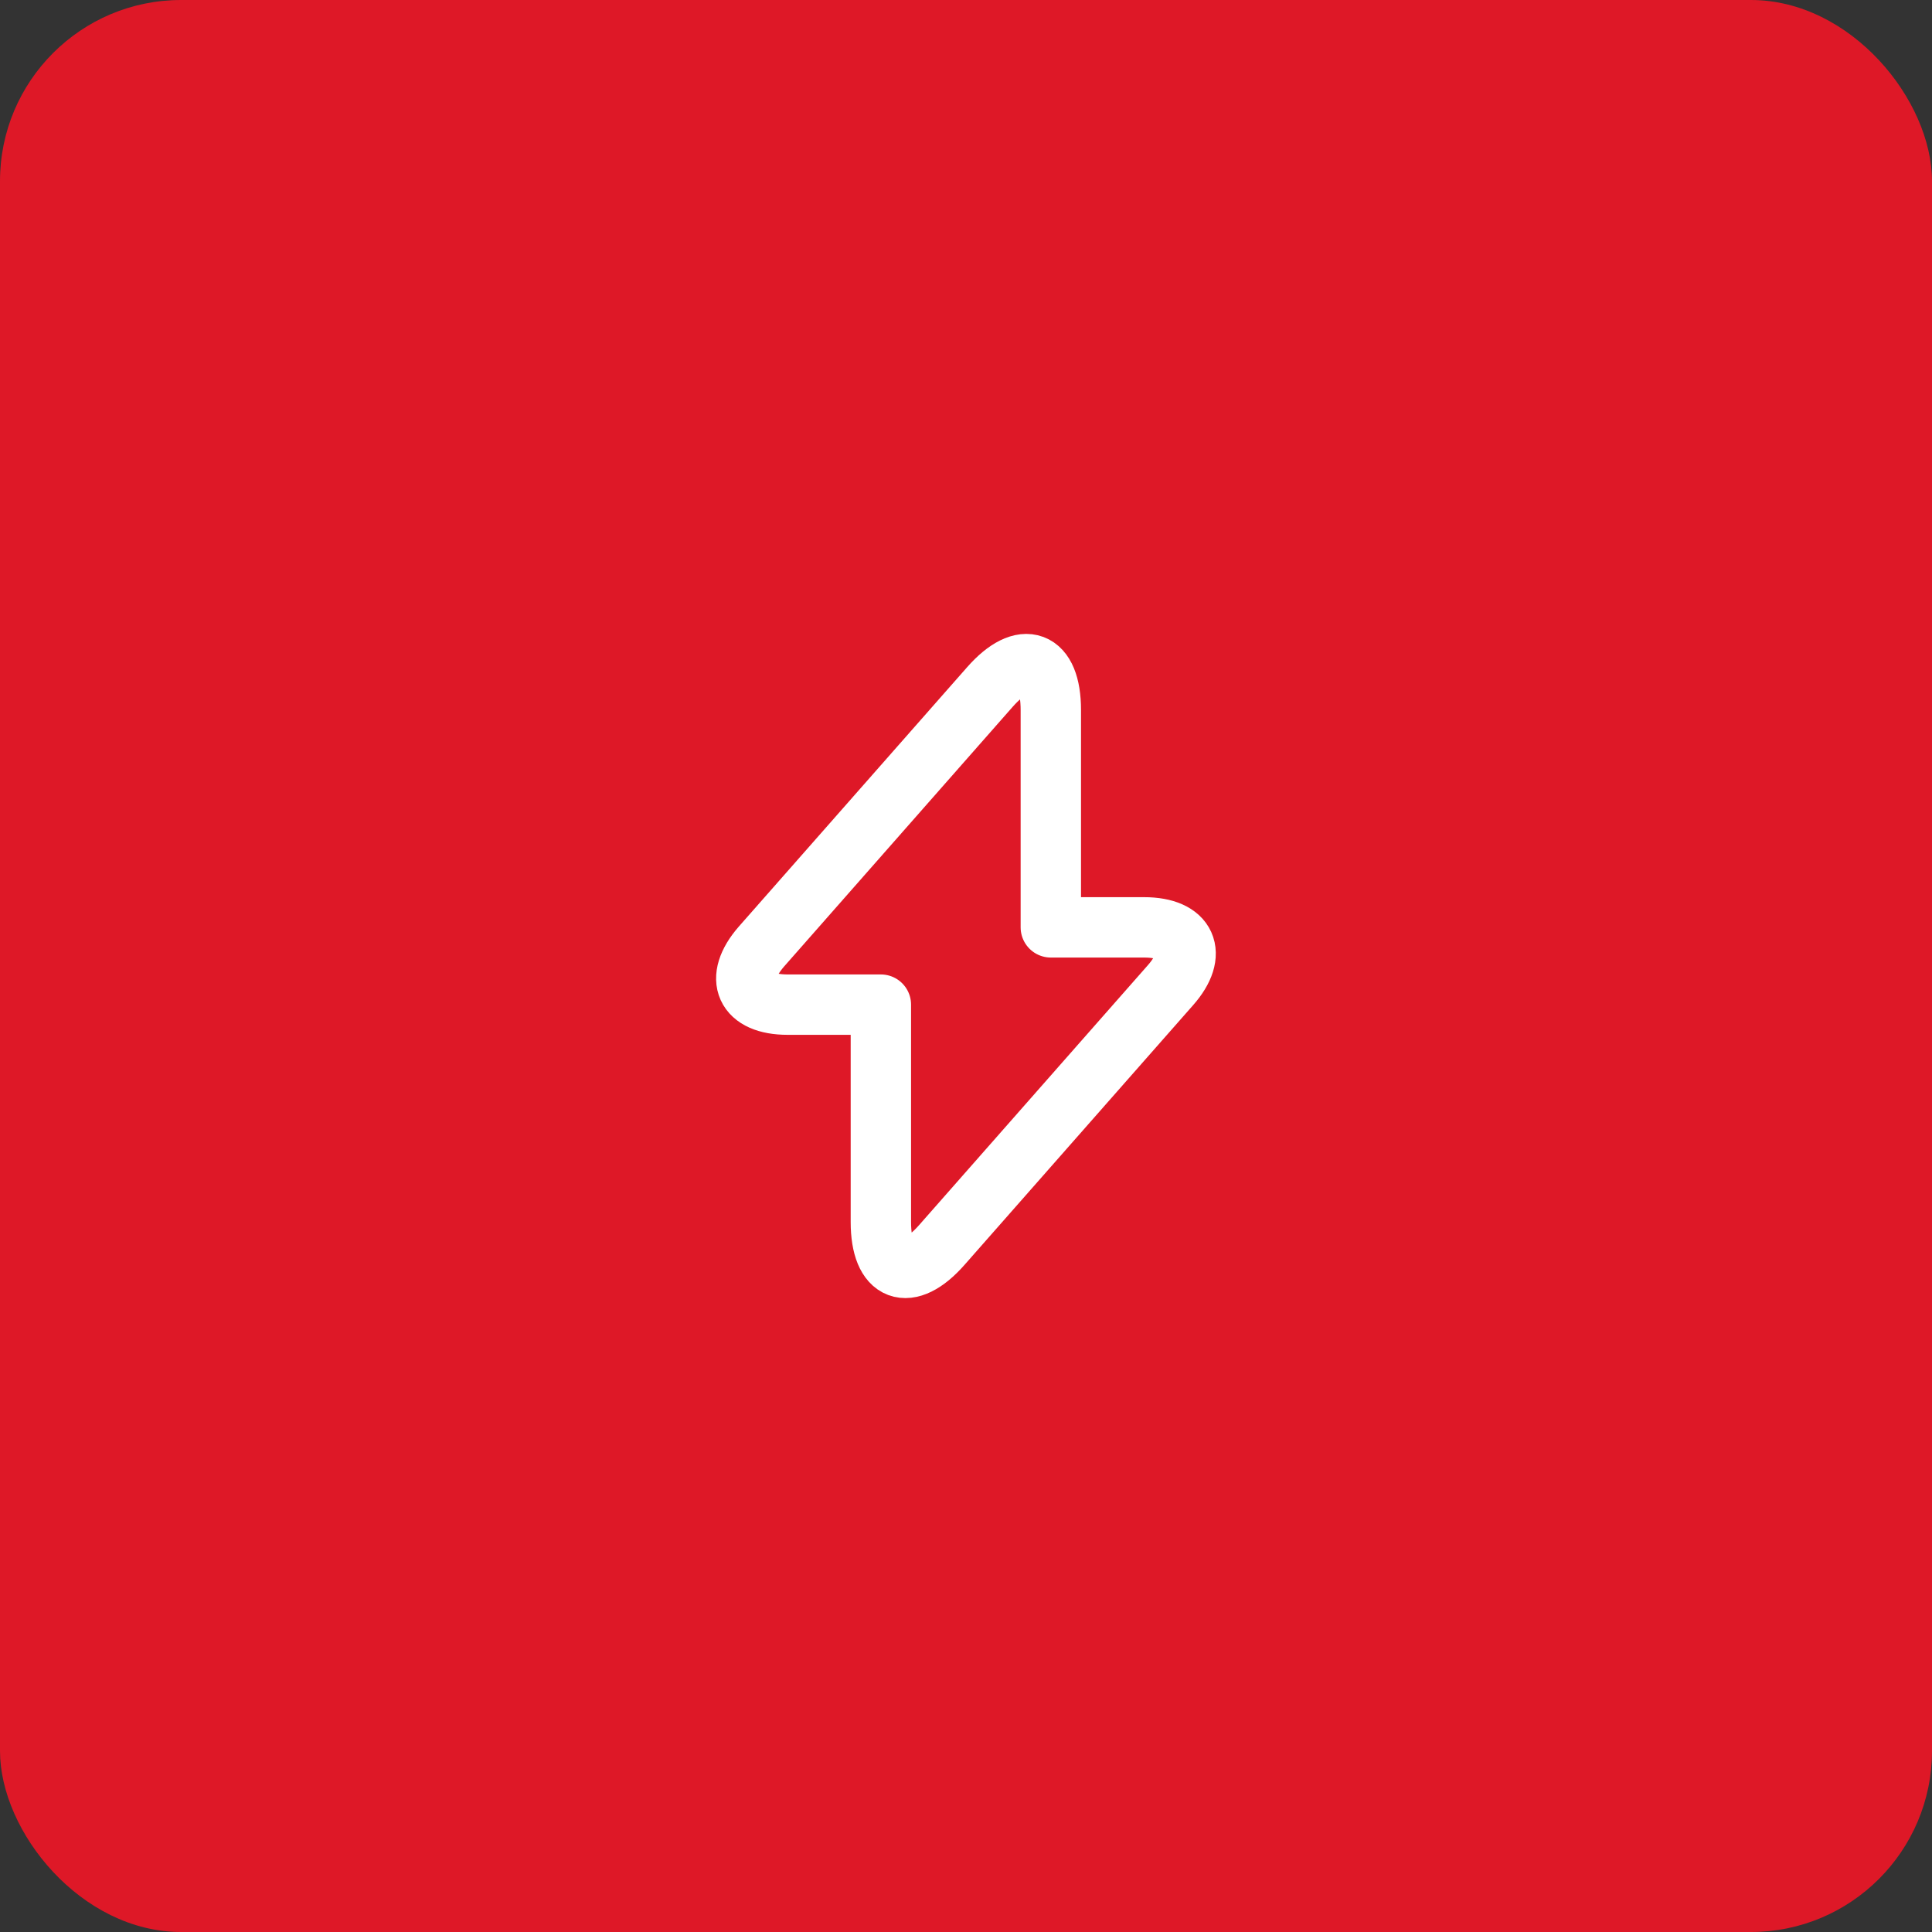 <svg width="64" height="64" viewBox="0 0 64 64" fill="none" xmlns="http://www.w3.org/2000/svg">
<rect x="0" y="0" width="64" height="64" fill="#333333" stroke="none"/>
<rect width="64" height="64" rx="6" fill="#DE1827"/>
<path d="M26.09 33.28H29.18V40.48C29.18 42.16 30.09 42.5 31.2 41.24L38.77 32.64C39.7 31.59 39.31 30.72 37.9 30.72H34.81V23.52C34.81 21.84 33.9 21.5 32.79 22.76L25.22 31.36C24.3 32.42 24.69 33.28 26.09 33.28Z" stroke="white" stroke-width="2" stroke-miterlimit="10" stroke-linecap="round" stroke-linejoin="round"/>
</svg>
